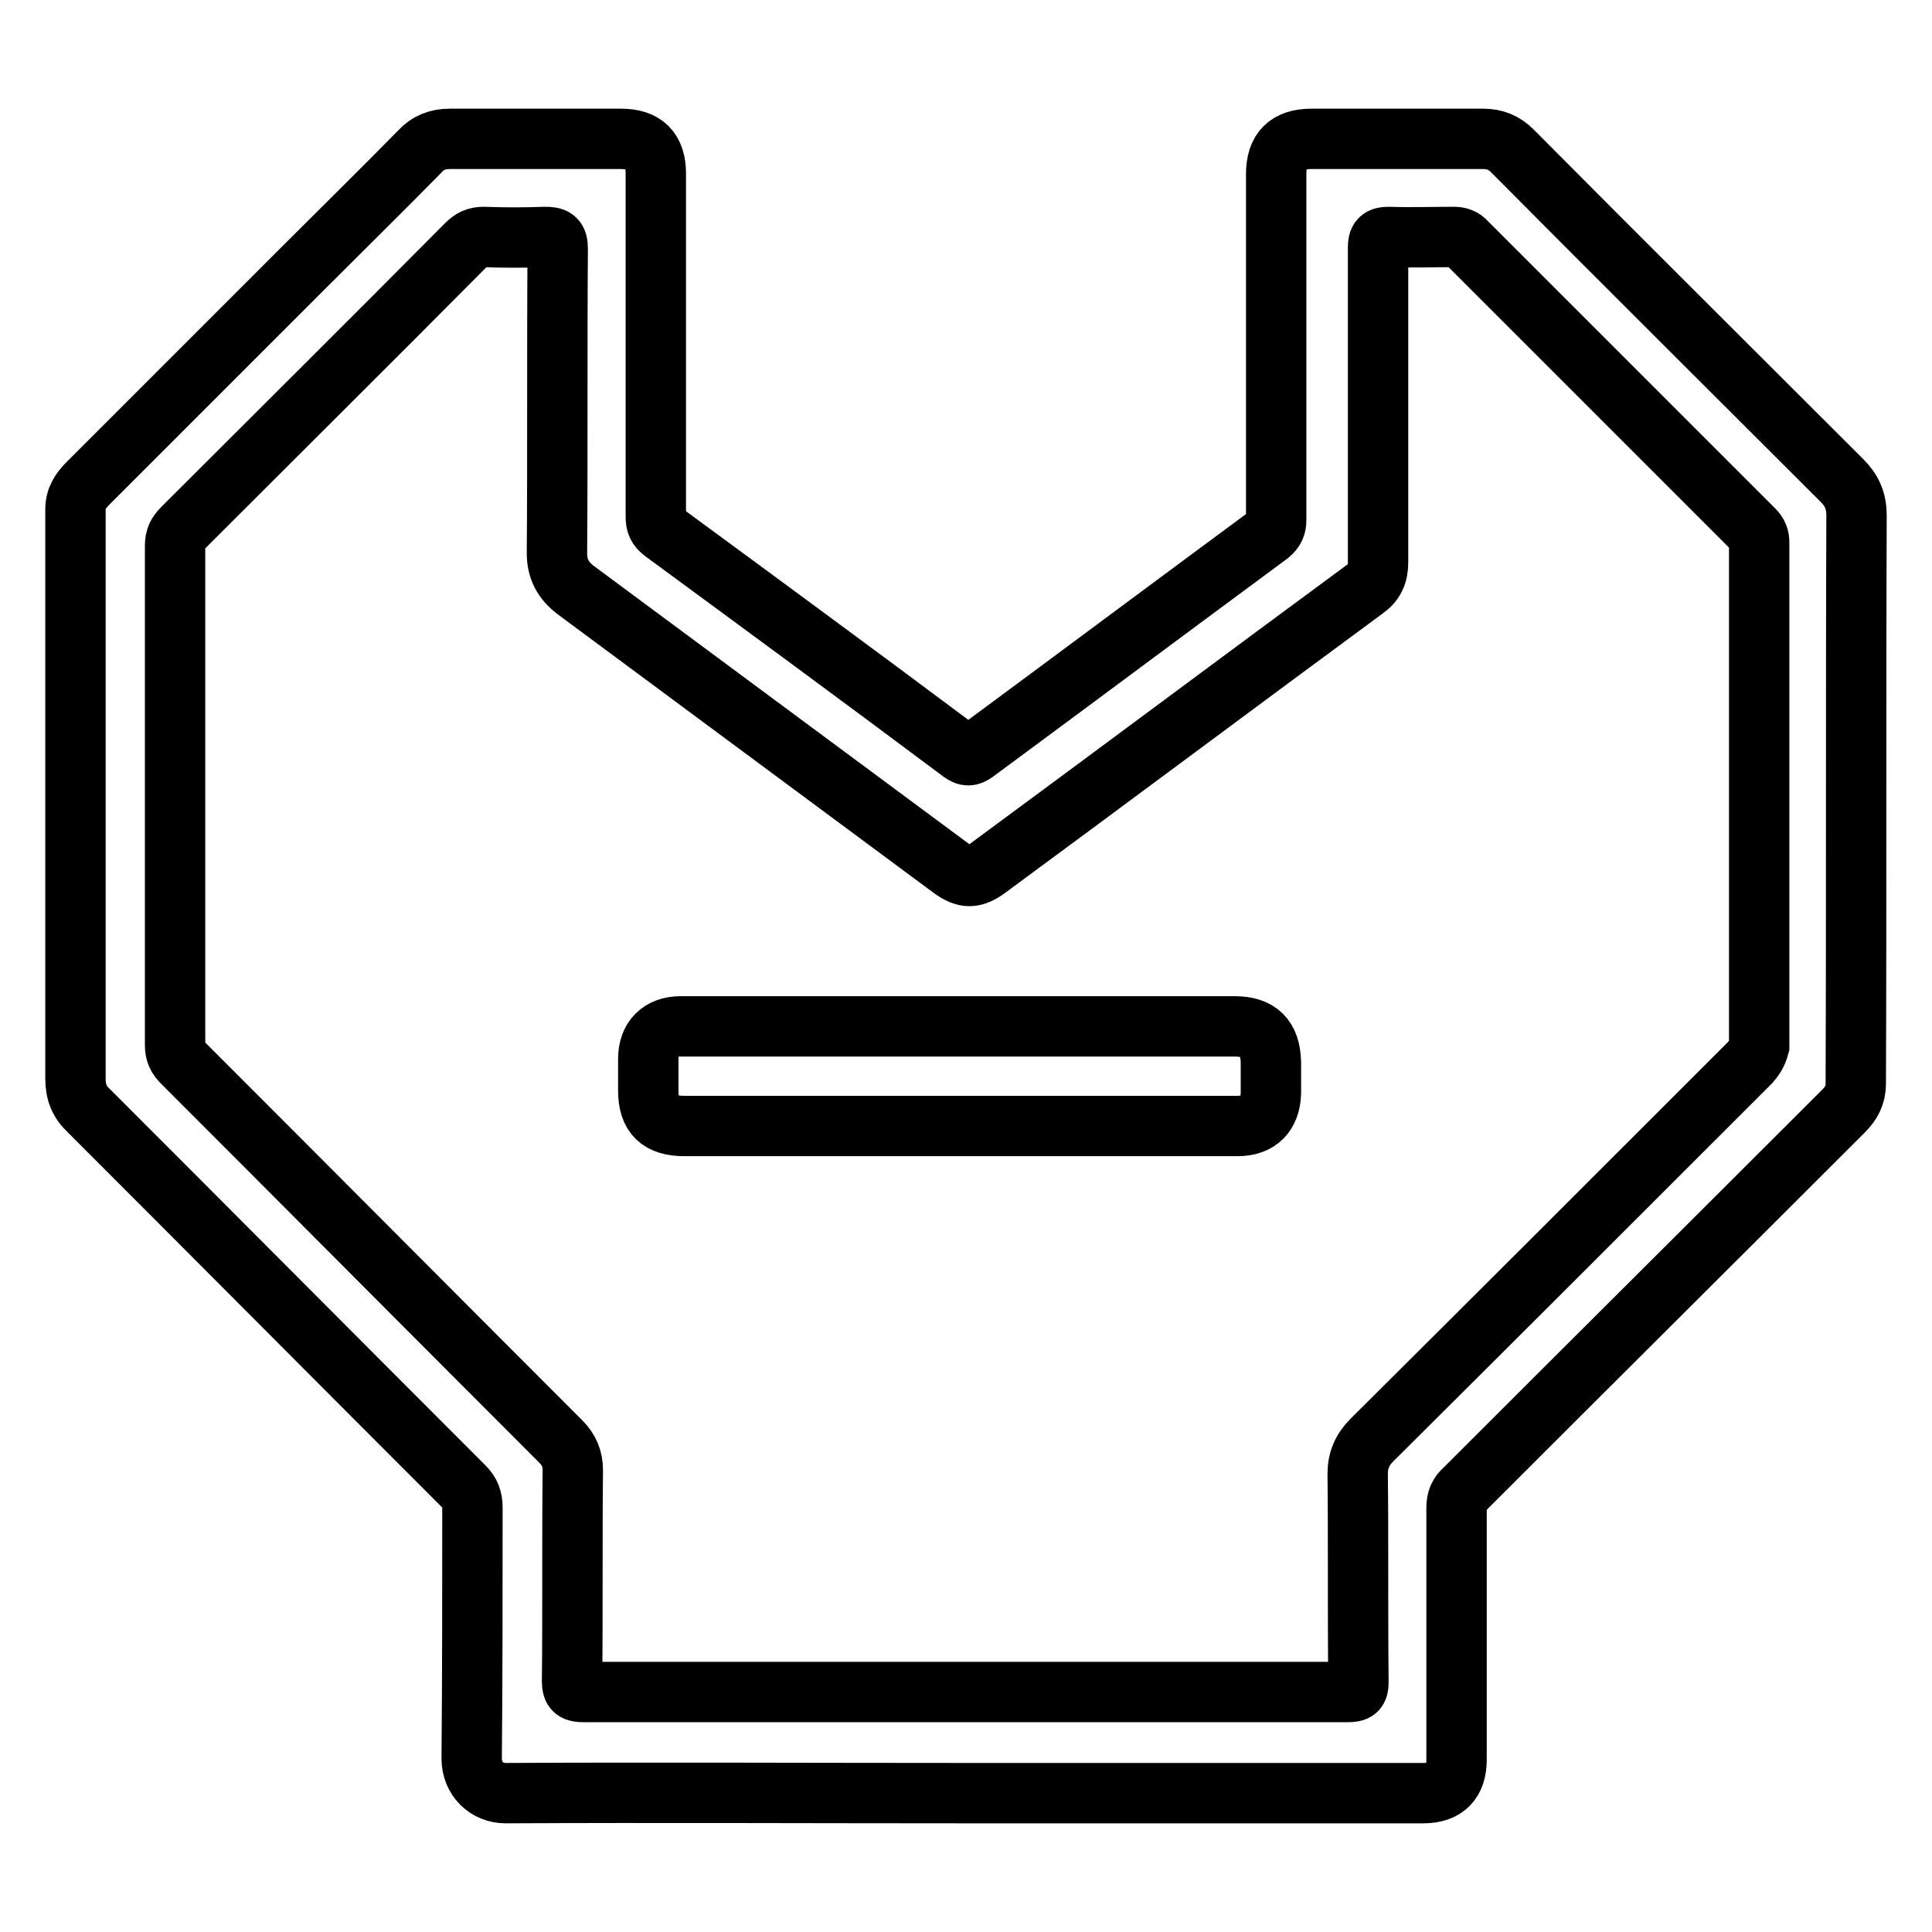 <?xml version="1.0" encoding="utf-8"?>
<!-- Svg Vector Icons : http://www.onlinewebfonts.com/icon -->
<!DOCTYPE svg PUBLIC "-//W3C//DTD SVG 1.1//EN" "http://www.w3.org/Graphics/SVG/1.1/DTD/svg11.dtd">
<svg version="1.1" xmlns="http://www.w3.org/2000/svg" xmlns:xlink="http://www.w3.org/1999/xlink" x="0px" y="0px" viewBox="0 0 256 256" enable-background="new 0 0 256 256" xml:space="preserve">
<g> <path stroke-width="8" fill-opacity="0" stroke="#000000"  d="M246,68.3c0-1.9-0.6-3.3-1.9-4.6c-14.6-14.6-29.2-29.1-43.7-43.7c-1.1-1.1-2.3-1.6-3.9-1.6 c-7.6,0-15.1,0-22.7,0c-3.2,0-4.7,1.5-4.7,4.7c0,15.3,0,30.6,0,45.8c0,0.8-0.2,1.3-0.9,1.9c-13,9.6-26,19.3-39,28.9 c-0.7,0.5-1.1,0.5-1.8,0c-13.1-9.8-26.3-19.5-39.5-29.2c-0.8-0.6-1-1.1-1-2.1c0-15.1,0-30.3,0-45.4c0-3.1-1.5-4.6-4.6-4.6 c-7.6,0-15.1,0-22.7,0c-1.6,0-2.9,0.5-4,1.7c-5,5.1-10.1,10.1-15.1,15.1C30.9,44.8,21.3,54.4,11.7,64c-1,1-1.7,2-1.7,3.5 c0,25.1,0,50.3,0,75.4c0,1.8,0.5,3.1,1.8,4.3c16.6,16.6,33.1,33.2,49.7,49.8c0.8,0.8,1.1,1.6,1.1,2.8c0,11.1,0,22.1-0.1,33.2 c0,2.7,2,4.6,4.5,4.6c20.2-0.1,40.4,0,60.6,0h61c2.9,0,4.4-1.5,4.4-4.4c0-11.1,0-22.3,0-33.4c0-1.1,0.3-1.8,1.1-2.5 c16.7-16.7,33.5-33.4,50.2-50.1c1-1,1.6-2.1,1.6-3.6C246,118.4,245.9,93.4,246,68.3L246,68.3z M231.9,140.8 c-16.7,16.7-33.4,33.4-50.1,50c-1.3,1.3-1.9,2.7-1.9,4.5c0.1,9.2,0,18.4,0.1,27.6c0,1.1-0.3,1.3-1.4,1.3c-16.9,0-33.8,0-50.7,0 c-16.9,0-33.7,0-50.6,0c-1.1,0-1.5-0.2-1.5-1.4c0.1-9.3,0-18.7,0.1-28c0-1.5-0.5-2.7-1.6-3.8c-16.7-16.7-33.4-33.5-50.1-50.2 c-0.7-0.7-1-1.3-1-2.3c0-22.1,0-44.1,0-66.2c0-1,0.3-1.6,1-2.3c12.5-12.5,25.1-25,37.6-37.6c0.7-0.7,1.3-1,2.3-1 c2.7,0.1,5.4,0.1,8.1,0c1.3,0,1.7,0.2,1.7,1.6c-0.1,13.4,0,26.9-0.1,40.3c0,2.1,0.8,3.6,2.5,4.9c16.6,12.3,33.2,24.6,49.8,36.9 c1.8,1.3,2.9,1.3,4.7,0c16.7-12.3,33.3-24.7,50-37c1.3-0.9,1.8-2,1.8-3.6c0-13.9,0-27.8,0-41.7c0-1.1,0.3-1.4,1.4-1.4 c2.9,0.1,5.8,0,8.7,0c0.6,0,1.2,0.2,1.6,0.7c12.7,12.7,25.4,25.4,38.1,38.1c0.5,0.5,0.7,1,0.7,1.7c0,22.2,0,44.5,0,66.7 C232.8,139.7,232.4,140.2,231.9,140.8z M163.6,136h-37.5c-12,0-23.9,0-35.9,0c-2.7,0-4.3,1.6-4.3,4.3c0,1.4,0,2.8,0,4.2 c0,3.3,1.5,4.7,4.8,4.7h36.5c12.3,0,24.6,0,36.8,0c2.8,0,4.3-1.6,4.4-4.3c0-1.4,0-2.8,0-4.2C168.3,137.5,166.8,136,163.6,136 L163.6,136z"/></g>
</svg>